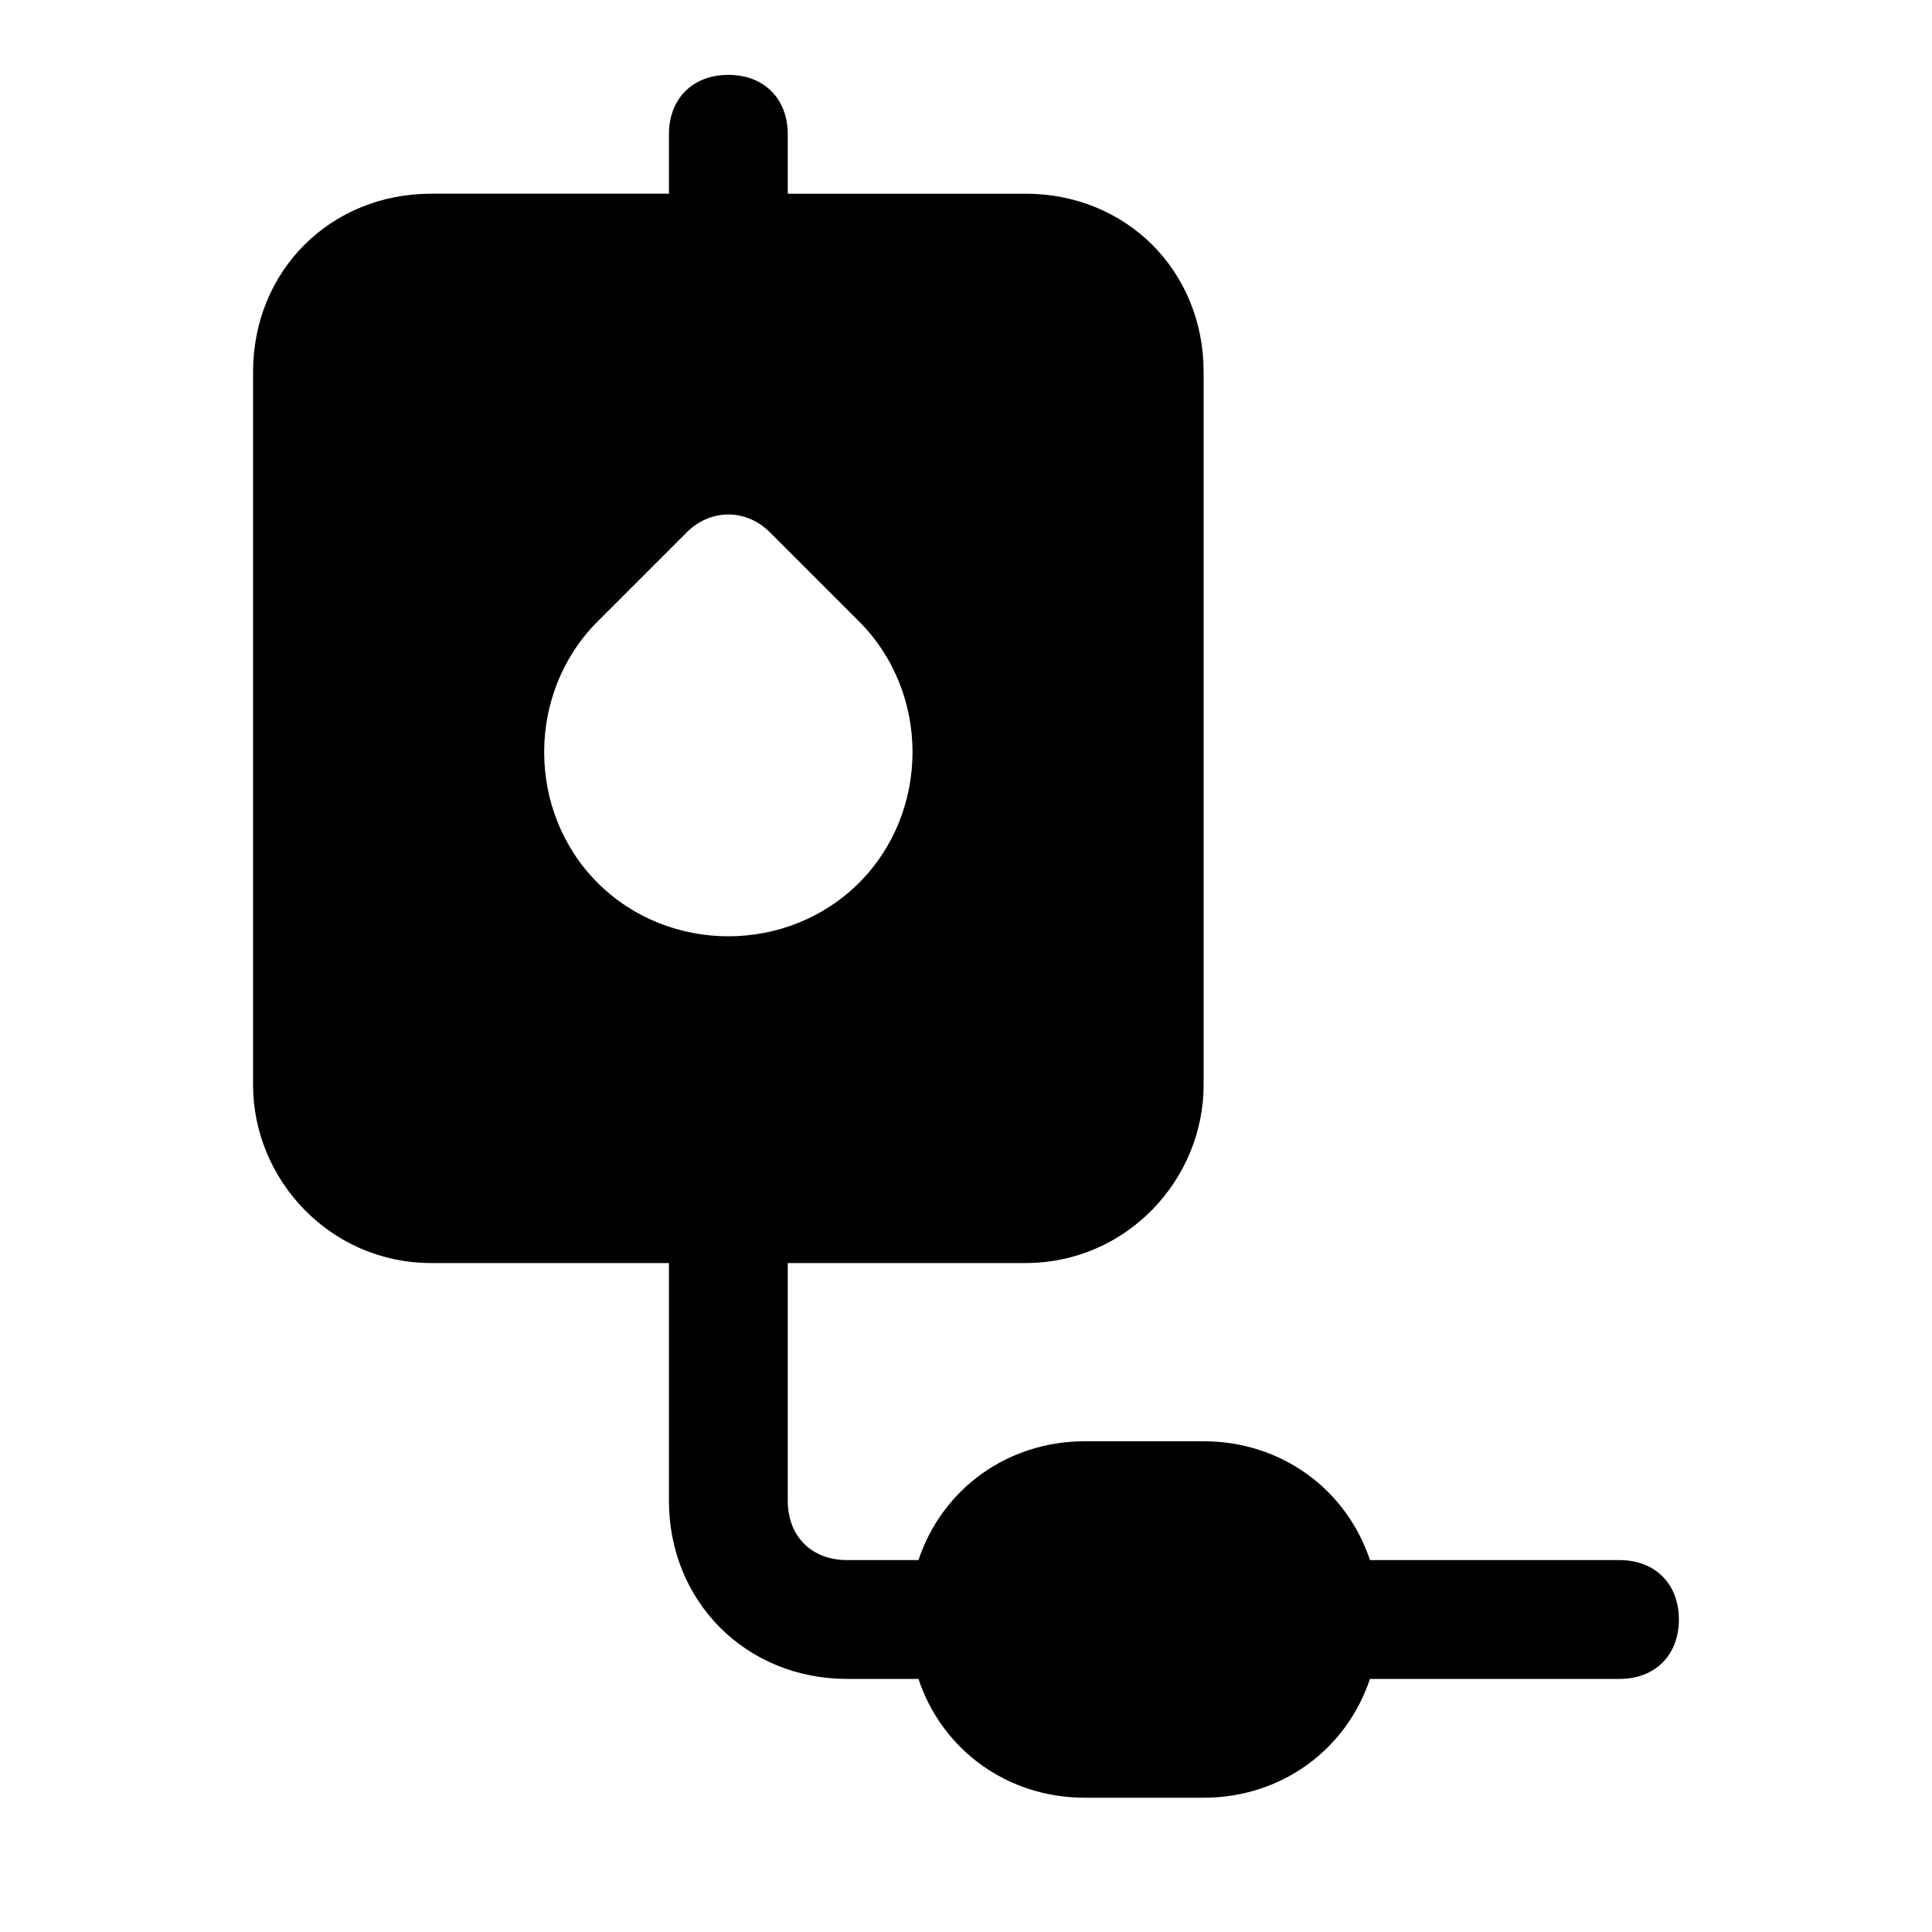 <?xml version="1.0" encoding="UTF-8"?>
<!-- Uploaded to: SVG Repo, www.svgrepo.com, Generator: SVG Repo Mixer Tools -->
<svg fill="#000000" width="800px" height="800px" version="1.1" viewBox="144 144 512 512" xmlns="http://www.w3.org/2000/svg">
 <path d="m573.18 557.44h-66.125c-6.297-18.895-23.617-31.488-44.082-31.488h-31.488c-20.469 0-37.785 12.594-44.082 31.488h-18.895c-9.445 0-15.742-6.297-15.742-15.742v-62.977h62.977c26.766 0 47.23-22.043 47.23-47.23v-188.93c0-26.766-20.469-47.23-47.23-47.23h-62.977l-0.004-15.746c0-9.445-6.297-15.742-15.742-15.742-9.445 0-15.742 6.297-15.742 15.742v15.742h-62.98c-26.762 0-47.23 20.469-47.23 47.234v188.93c0 25.191 20.469 47.23 47.23 47.23h62.977v62.977c0 26.766 20.469 47.23 47.23 47.23h18.895c6.297 18.895 23.617 31.488 44.082 31.488h31.488c20.469 0 37.785-12.594 44.082-31.488h66.129c9.445 0 15.742-6.297 15.742-15.742 0-9.445-6.297-15.746-15.742-15.746zm-270.8-179.48c-18.895-18.895-18.895-50.383 0-69.273l23.617-23.617c6.297-6.297 15.742-6.297 22.043 0l23.617 23.617c18.895 18.895 18.895 50.383 0 69.273-9.445 9.445-22.043 14.168-34.637 14.168-12.602 0-25.195-4.723-34.641-14.168z"/>
</svg>